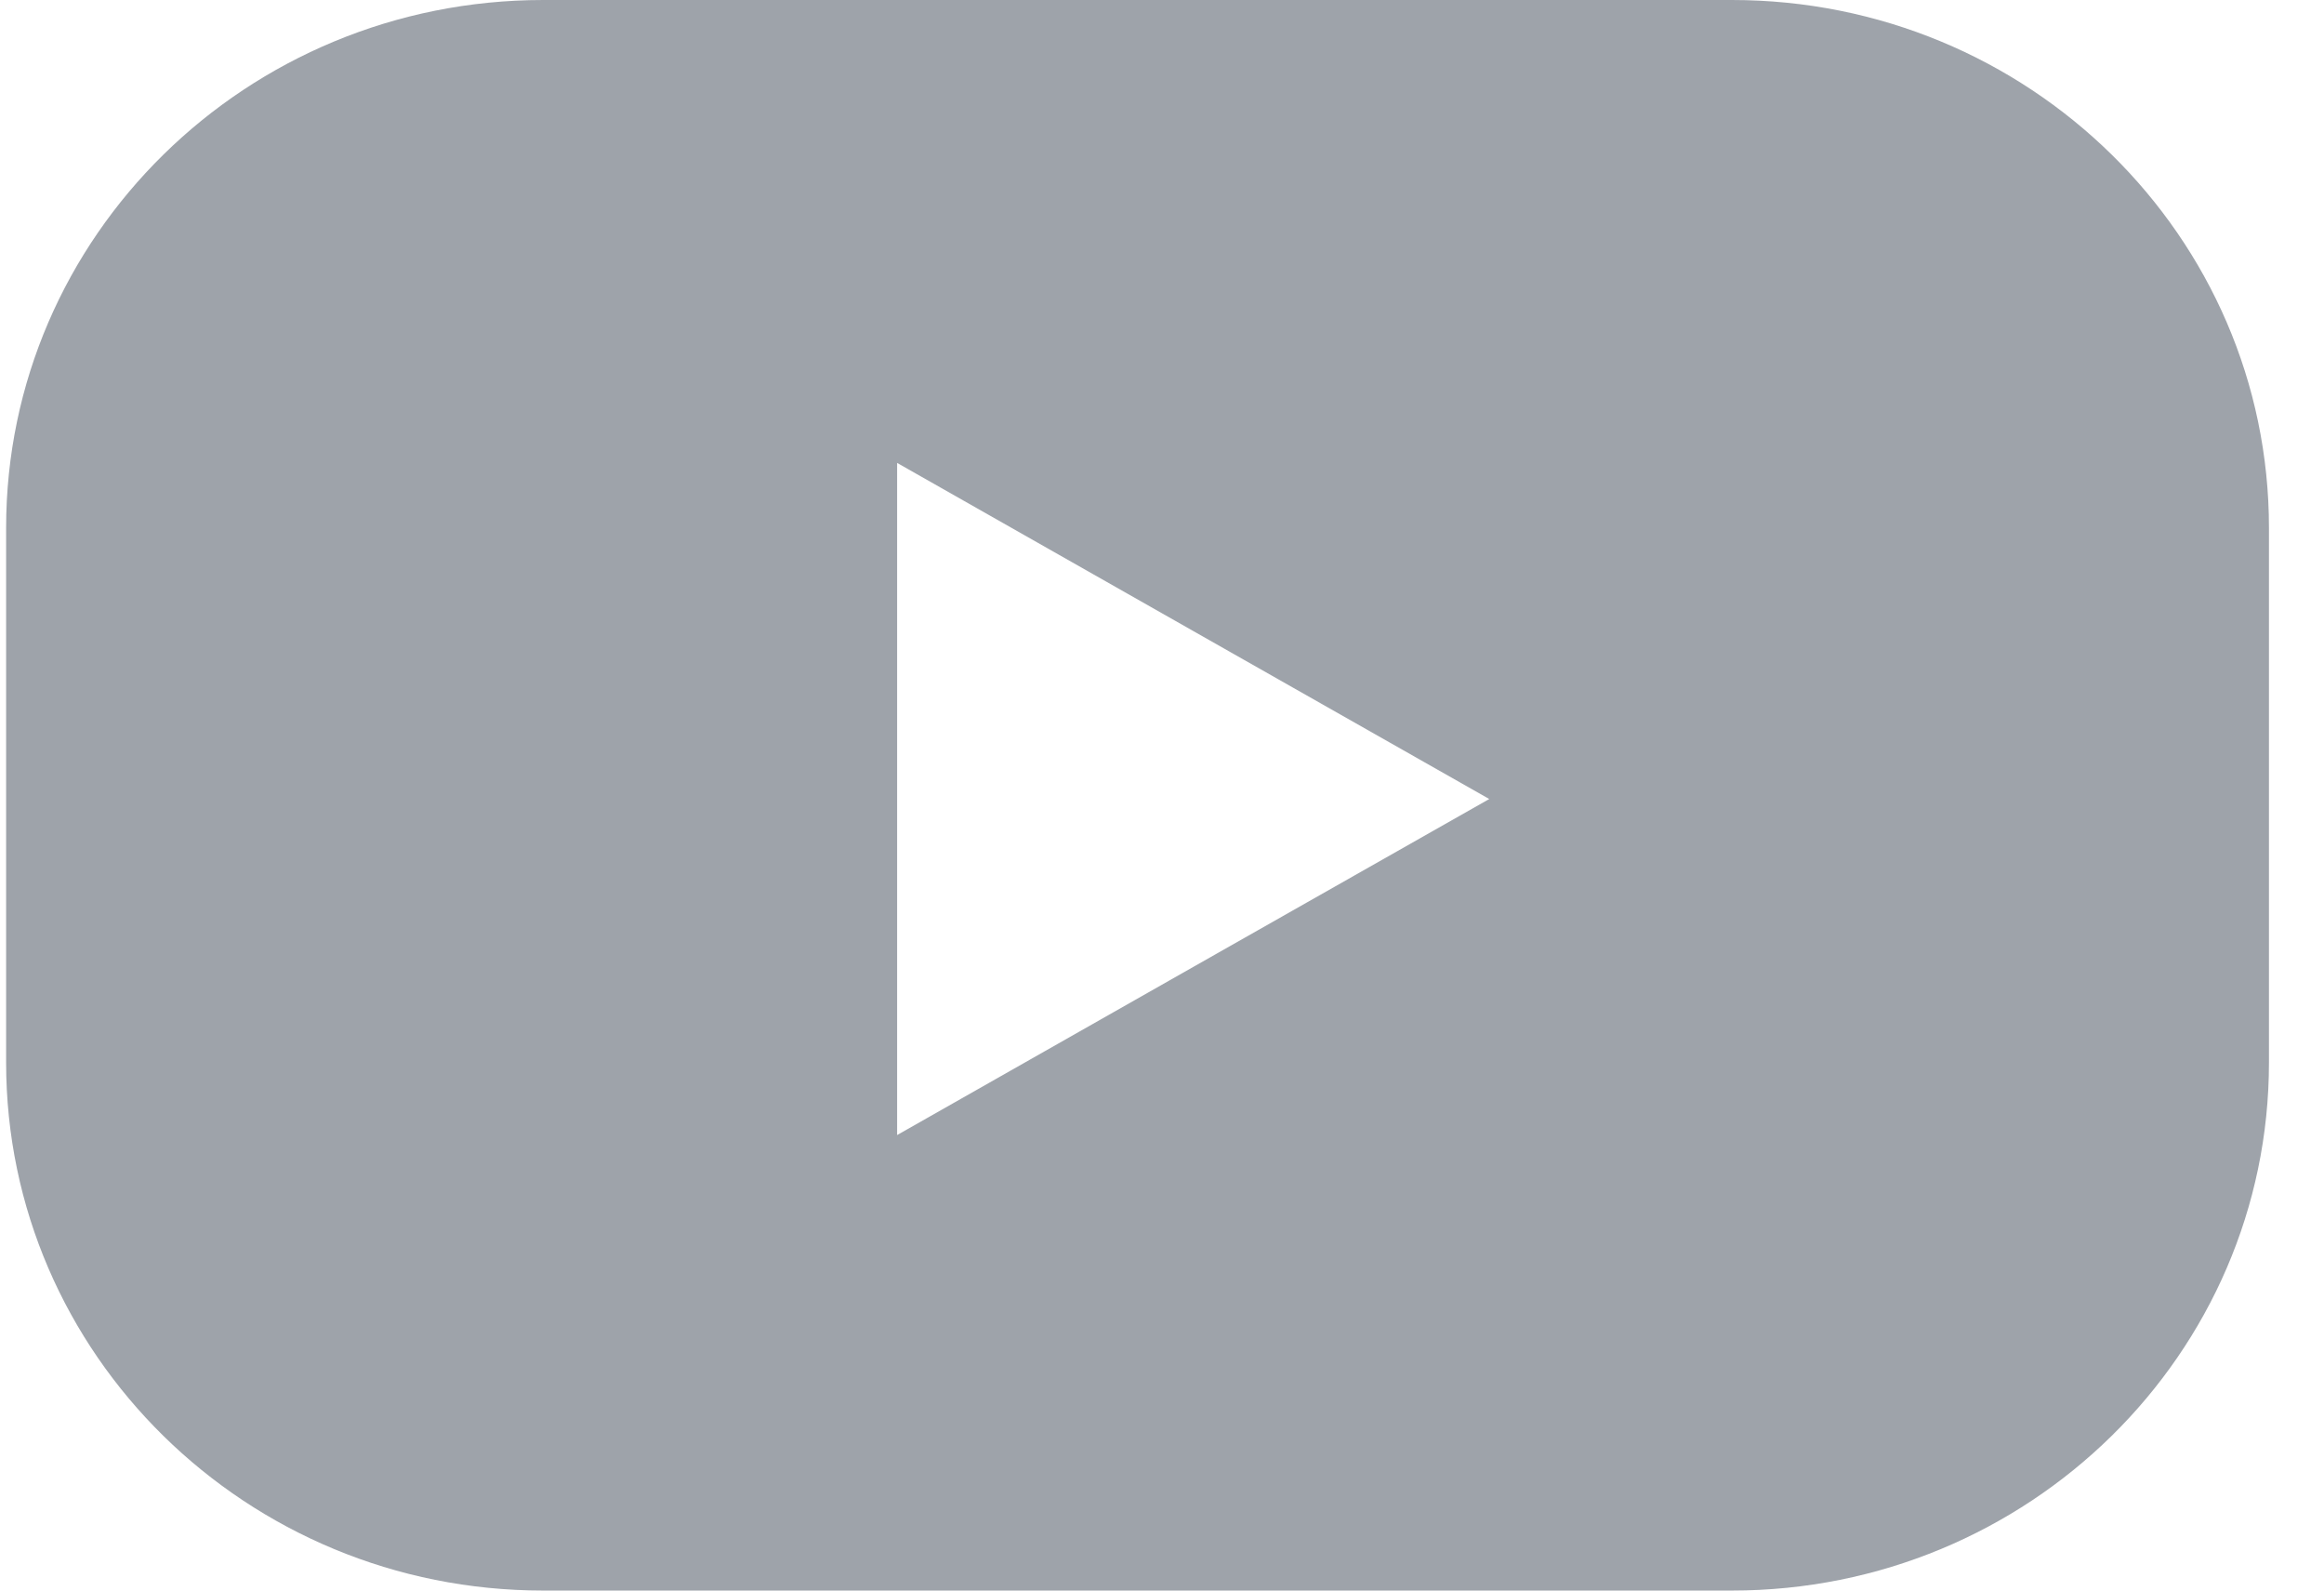 <svg width="38" height="26" viewBox="0 0 38 26" fill="none" xmlns="http://www.w3.org/2000/svg">
<path d="M28.318 0H8.882C4.031 0 0.1 3.864 0.1 8.63V17.368C0.1 22.136 4.031 26 8.882 26H28.318C33.169 26 37.1 22.134 37.1 17.368V8.63C37.1 3.863 33.169 0 28.318 0ZM19.509 15.807L14.669 18.554V7.567L19.509 10.314L24.351 13.061L19.509 15.807Z" fill="#9EA3AA"/>
</svg>
